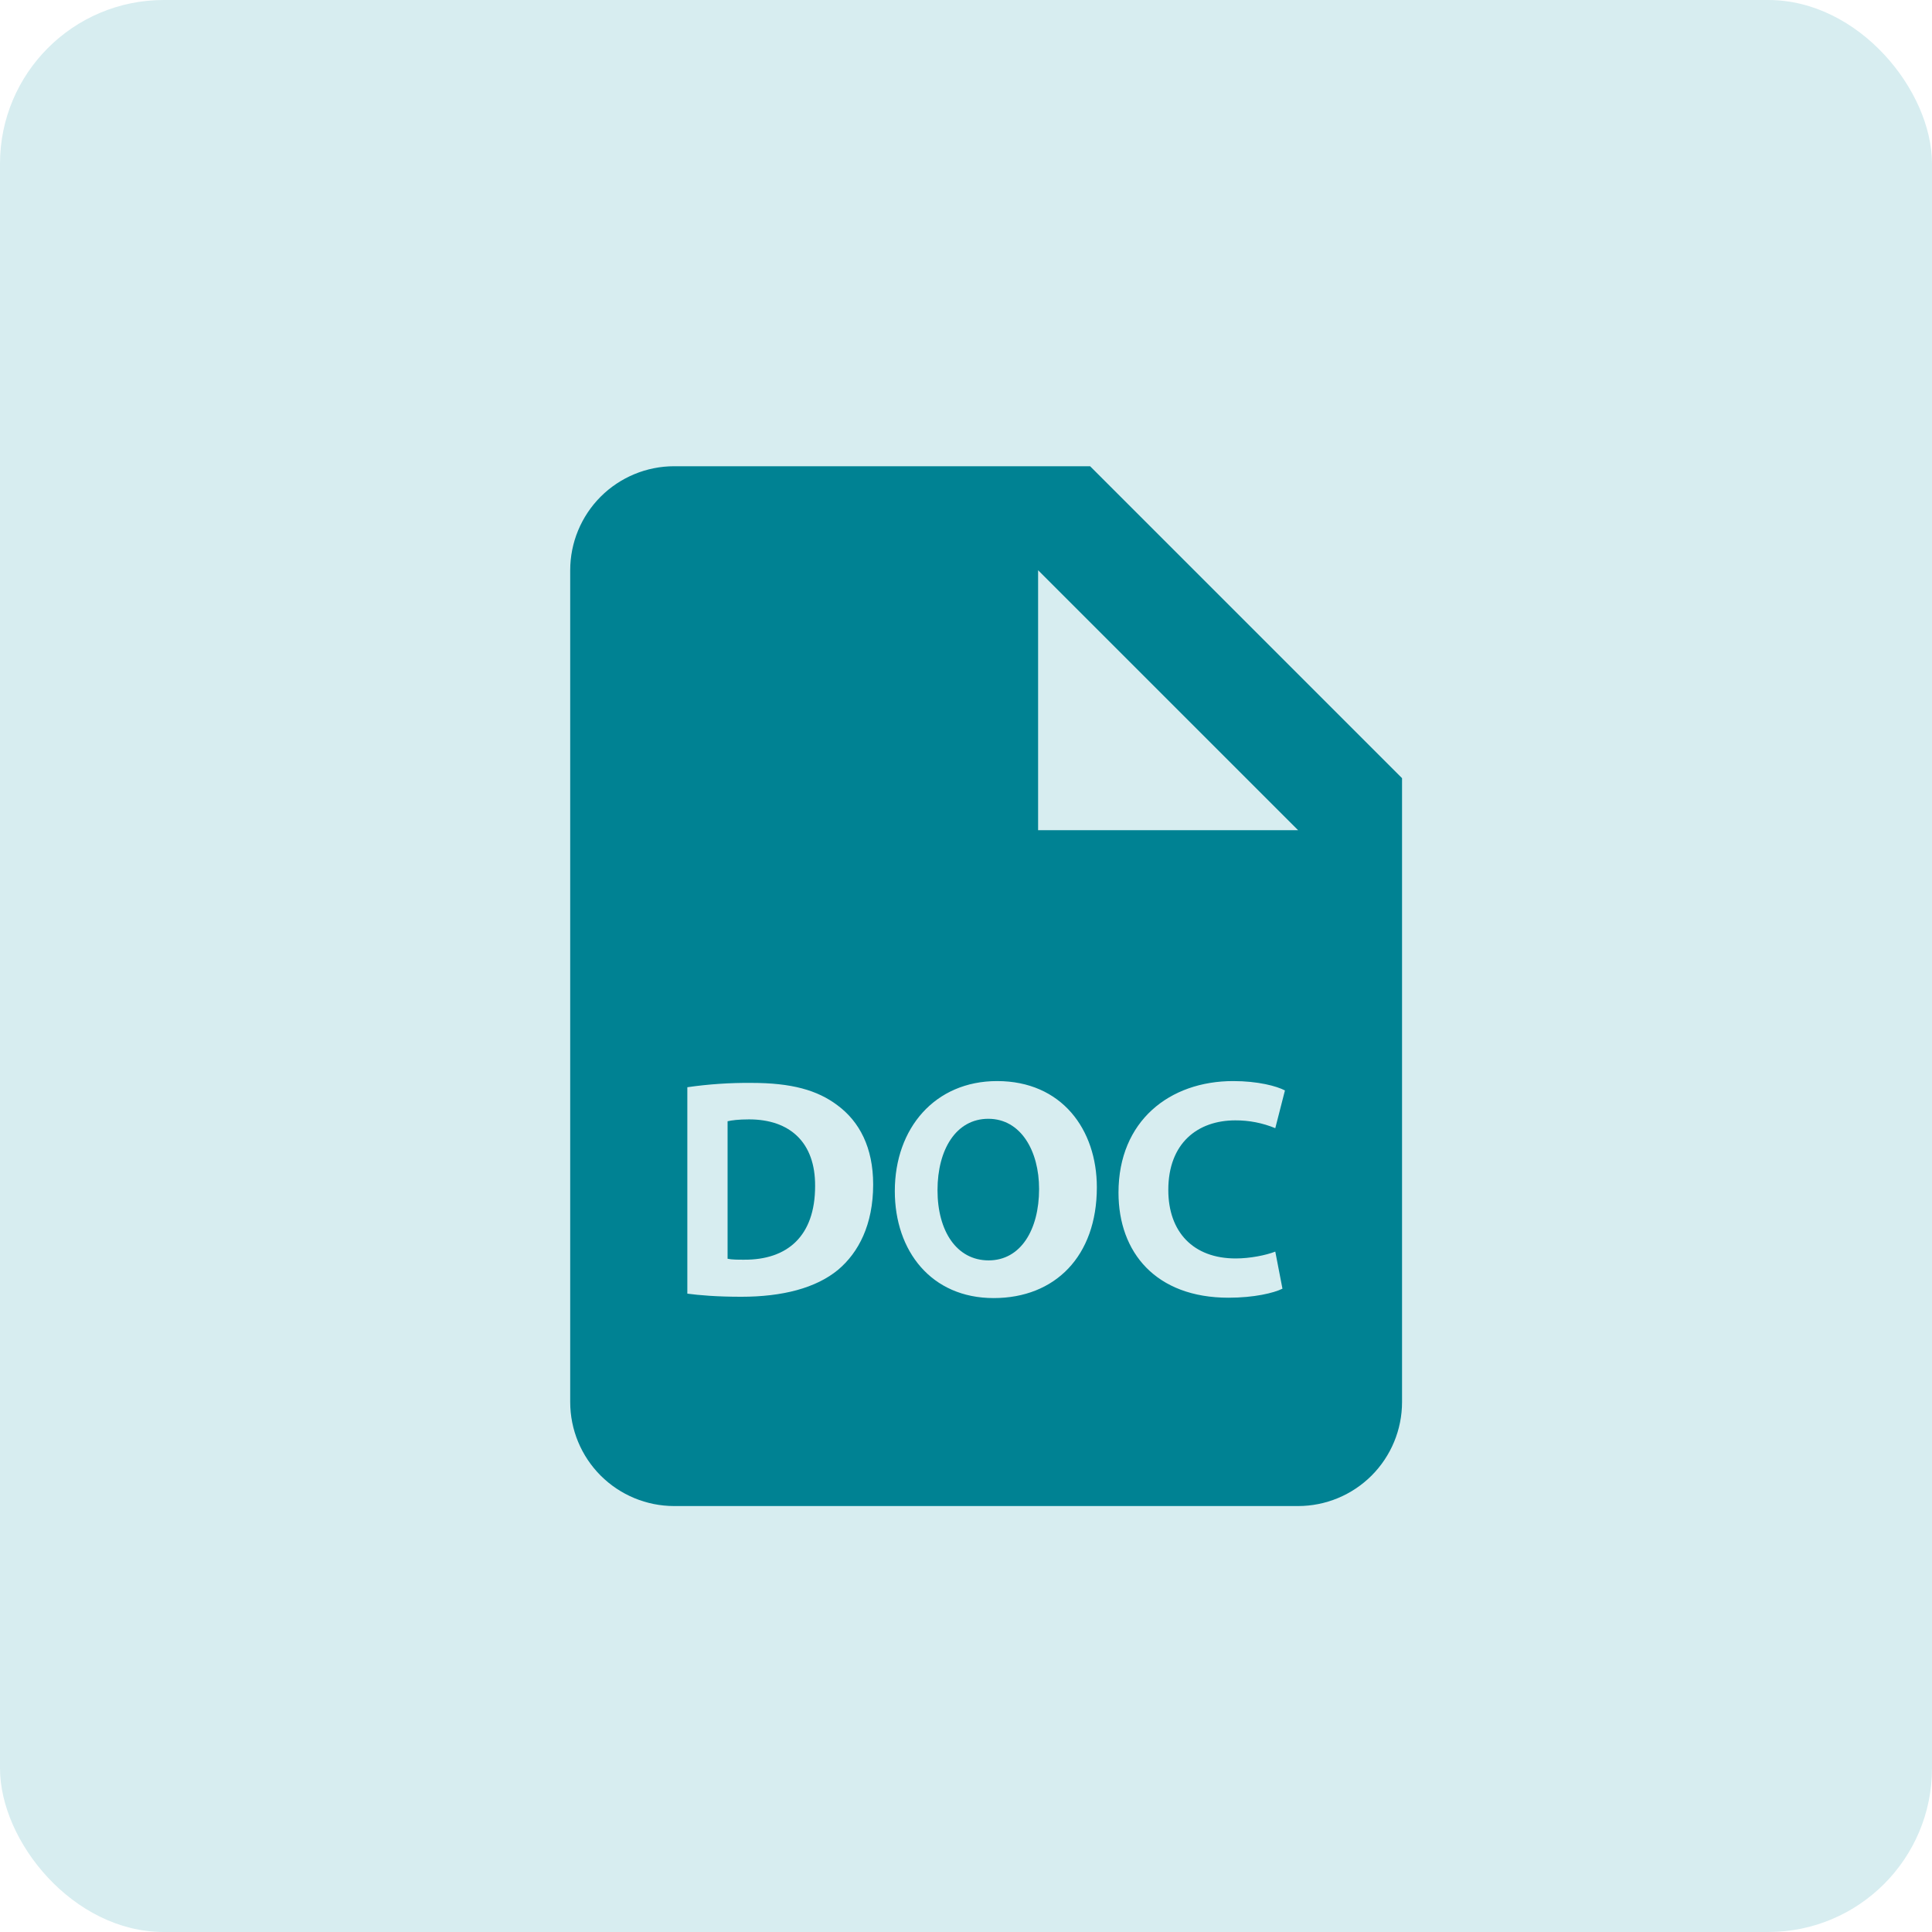 <?xml version="1.0" encoding="UTF-8"?> <svg xmlns="http://www.w3.org/2000/svg" width="59" height="59" viewBox="0 0 59 59" fill="none"> <rect width="59" height="59" rx="5" fill="#D7EDF0"></rect> <path d="M30.181 34.166C29.201 34.166 28.63 35.099 28.63 36.346C28.63 37.602 29.219 38.49 30.191 38.49C31.17 38.49 31.732 37.556 31.732 36.308C31.732 35.156 31.18 34.166 30.181 34.166Z" fill="#008293"></path> <path d="M33.29 14.238H20.588C19.746 14.238 18.939 14.573 18.343 15.168C17.748 15.764 17.413 16.572 17.413 17.414V42.816C17.413 43.659 17.748 44.466 18.343 45.062C18.939 45.657 19.746 45.992 20.588 45.992H39.641C40.483 45.992 41.29 45.657 41.886 45.062C42.481 44.466 42.816 43.659 42.816 42.816V23.764L33.29 14.238ZM25.598 38.774C24.921 39.336 23.894 39.601 22.638 39.601C21.884 39.601 21.352 39.554 20.99 39.506V33.202C21.639 33.108 22.295 33.064 22.951 33.07C24.17 33.07 24.961 33.289 25.578 33.756C26.245 34.251 26.665 35.042 26.665 36.172C26.665 37.402 26.217 38.25 25.598 38.774ZM30.345 39.641C28.439 39.641 27.326 38.203 27.326 36.374C27.326 34.451 28.554 33.014 30.45 33.014C32.42 33.014 33.496 34.489 33.496 36.261C33.495 38.365 32.218 39.641 30.345 39.641ZM37.735 38.431C38.172 38.431 38.658 38.334 38.945 38.222L39.164 39.354C38.898 39.487 38.297 39.63 37.518 39.63C35.3 39.63 34.157 38.25 34.157 36.421C34.157 34.232 35.717 33.014 37.661 33.014C38.413 33.014 38.983 33.166 39.24 33.3L38.945 34.453C38.559 34.293 38.144 34.212 37.726 34.214C36.573 34.214 35.678 34.91 35.678 36.339C35.678 37.623 36.44 38.431 37.735 38.431ZM33.29 25.352H31.702V17.414L39.641 25.352H33.29Z" fill="#008293"></path> <path d="M22.875 34.184C22.552 34.184 22.343 34.212 22.219 34.241V38.44C22.343 38.469 22.543 38.469 22.722 38.469C24.037 38.478 24.892 37.756 24.892 36.222C24.902 34.889 24.122 34.184 22.875 34.184Z" fill="#008293"></path> </svg> 